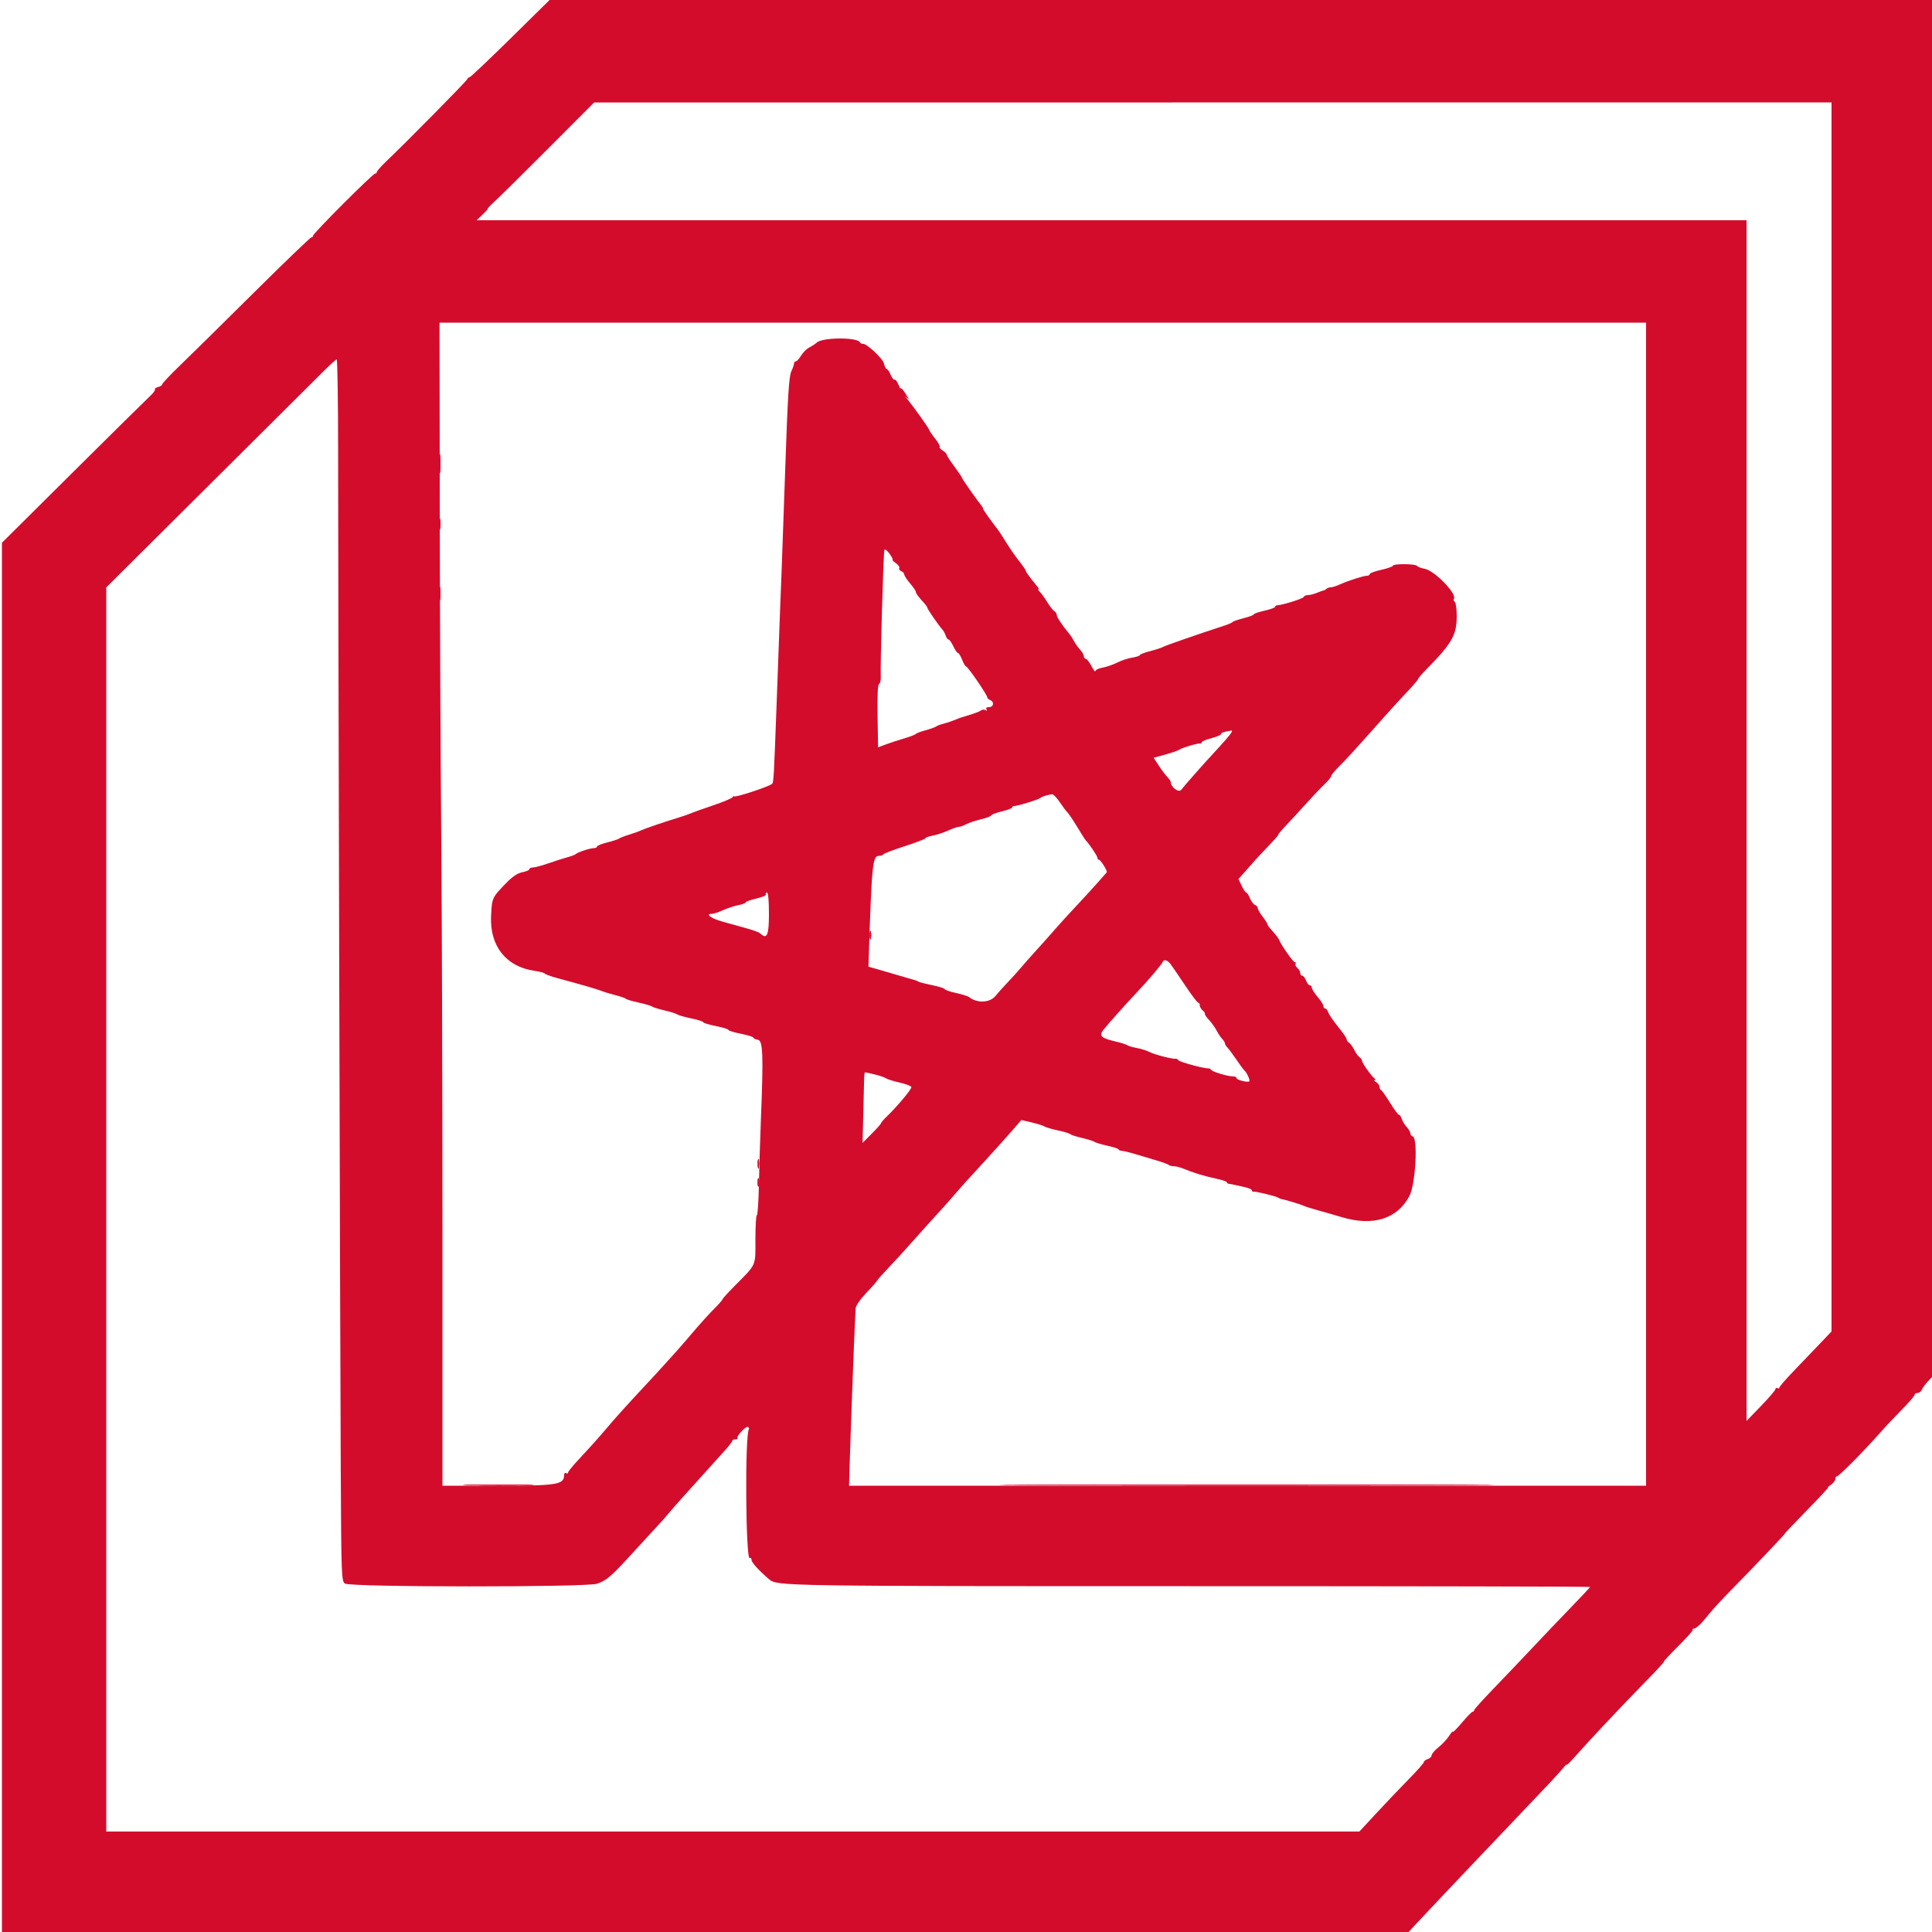 <svg id="svg" xmlns="http://www.w3.org/2000/svg" xmlns:xlink="http://www.w3.org/1999/xlink" width="400" height="400" viewBox="0, 0, 400,400"><g id="svgg"><path id="path0" d="M105.660 8.000 C 101.192 12.400,97.386 16.000,97.202 16.000 C 97.018 16.000,96.806 16.183,96.731 16.407 C 96.600 16.799,84.222 29.353,80.036 33.339 C 78.916 34.405,78.000 35.440,78.000 35.639 C 78.000 35.837,77.865 35.963,77.700 35.918 C 77.309 35.811,64.800 48.323,64.800 48.821 C 64.800 49.029,64.665 49.163,64.500 49.117 C 64.335 49.072,58.949 54.247,52.532 60.617 C 46.114 66.988,39.229 73.774,37.232 75.697 C 35.234 77.620,33.600 79.354,33.600 79.550 C 33.600 79.746,33.203 80.011,32.717 80.137 C 32.232 80.264,31.944 80.478,32.078 80.611 C 32.212 80.745,31.701 81.427,30.943 82.127 C 30.185 82.827,23.003 89.919,14.982 97.886 L 0.400 112.372 0.400 256.186 L 0.400 400.000 146.019 400.000 L 291.638 400.000 292.645 398.900 C 293.754 397.689,301.732 389.242,305.200 385.607 C 306.410 384.339,309.920 380.646,313.000 377.400 C 316.080 374.154,319.563 370.487,320.740 369.249 C 321.917 368.012,323.222 366.571,323.640 366.046 C 324.058 365.521,324.400 365.212,324.400 365.359 C 324.400 365.506,325.233 364.676,326.250 363.513 C 328.893 360.495,335.914 353.033,340.690 348.167 C 342.940 345.875,344.661 344.000,344.514 344.000 C 344.368 344.000,345.697 342.565,347.468 340.810 C 349.239 339.056,350.593 337.526,350.477 337.410 C 350.361 337.295,350.443 337.200,350.658 337.200 C 351.172 337.200,352.317 336.111,353.800 334.212 C 354.460 333.366,356.530 331.120,358.400 329.219 C 363.193 324.348,369.600 317.605,369.600 317.432 C 369.600 317.352,371.647 315.197,374.149 312.643 C 376.651 310.089,378.591 308.000,378.460 308.000 C 378.329 308.000,378.622 307.720,379.111 307.377 C 379.600 307.035,380.000 306.495,380.000 306.177 C 380.000 305.860,380.135 305.635,380.300 305.677 C 380.622 305.759,385.945 300.394,389.085 296.822 C 390.138 295.623,392.215 293.412,393.700 291.908 C 395.185 290.403,396.400 288.999,396.400 288.786 C 396.400 288.574,396.676 288.400,397.013 288.400 C 397.349 288.400,397.736 288.110,397.872 287.756 C 398.008 287.402,398.542 286.656,399.060 286.098 L 400.000 285.083 400.000 142.542 L 400.000 0.000 256.891 0.000 L 113.782 0.000 105.660 8.000 M379.200 148.427 L 379.200 275.654 376.900 278.075 C 375.635 279.407,373.205 281.944,371.500 283.712 C 369.795 285.481,368.400 287.089,368.400 287.287 C 368.400 287.485,368.220 287.536,368.000 287.400 C 367.780 287.264,367.600 287.342,367.600 287.573 C 367.600 287.804,366.250 289.387,364.600 291.092 L 361.600 294.191 361.600 169.895 L 361.600 45.600 230.141 45.600 L 98.681 45.600 99.937 44.400 C 100.628 43.740,101.098 43.200,100.983 43.200 C 100.867 43.200,101.514 42.525,102.419 41.700 C 103.324 40.875,108.325 35.929,113.532 30.710 L 123.000 21.220 251.100 21.210 L 379.200 21.200 379.200 148.427 M340.800 187.200 L 340.800 307.600 258.294 307.600 L 175.787 307.600 175.911 303.300 C 176.077 297.516,176.777 278.536,176.962 274.800 C 177.043 273.150,177.130 271.382,177.155 270.870 C 177.181 270.331,178.123 268.973,179.400 267.634 C 180.610 266.366,181.600 265.243,181.600 265.139 C 181.600 265.035,182.635 263.865,183.900 262.539 C 185.165 261.214,187.280 258.904,188.600 257.407 C 189.920 255.910,191.990 253.604,193.200 252.282 C 195.799 249.444,197.041 248.049,198.400 246.440 C 198.950 245.789,200.570 243.993,202.000 242.448 C 204.845 239.376,208.002 235.869,210.108 233.443 L 211.459 231.886 213.630 232.396 C 214.823 232.676,215.980 233.041,216.200 233.208 C 216.420 233.375,217.680 233.745,219.000 234.031 C 220.320 234.317,221.490 234.671,221.600 234.817 C 221.710 234.964,222.790 235.314,224.000 235.594 C 225.210 235.875,226.380 236.241,226.600 236.408 C 226.820 236.575,228.035 236.940,229.300 237.219 C 230.565 237.499,231.600 237.840,231.600 237.978 C 231.600 238.116,231.915 238.249,232.300 238.275 C 232.685 238.300,233.900 238.595,235.000 238.930 C 236.100 239.265,238.080 239.855,239.400 240.243 C 240.720 240.630,241.890 241.059,242.000 241.196 C 242.110 241.332,242.560 241.450,243.000 241.457 C 243.440 241.464,244.250 241.654,244.800 241.879 C 247.195 242.861,249.100 243.444,251.900 244.051 C 253.055 244.301,254.000 244.632,254.000 244.786 C 254.000 244.941,254.225 245.086,254.500 245.110 C 254.775 245.134,255.270 245.225,255.600 245.312 C 255.930 245.400,256.875 245.610,257.700 245.780 C 258.525 245.950,259.200 246.249,259.200 246.445 C 259.200 246.640,259.335 246.763,259.500 246.719 C 259.879 246.616,264.064 247.623,264.600 247.947 C 264.820 248.079,265.090 248.203,265.200 248.222 C 266.002 248.358,269.149 249.302,269.800 249.602 C 270.240 249.805,271.590 250.239,272.800 250.566 C 274.010 250.894,276.260 251.540,277.800 252.002 C 284.273 253.945,289.311 252.362,291.811 247.600 C 293.074 245.194,293.607 235.668,292.500 235.300 C 292.225 235.208,292.000 234.912,292.000 234.642 C 292.000 234.372,291.662 233.788,291.249 233.345 C 290.836 232.901,290.374 232.147,290.222 231.669 C 290.070 231.191,289.804 230.800,289.630 230.800 C 289.456 230.800,288.624 229.675,287.781 228.300 C 286.938 226.925,286.103 225.740,285.924 225.667 C 285.746 225.593,285.600 225.287,285.600 224.987 C 285.600 224.686,285.285 224.256,284.900 224.032 C 284.515 223.808,284.380 223.616,284.600 223.606 C 284.865 223.594,284.864 223.488,284.598 223.294 C 283.943 222.815,282.000 220.088,282.000 219.647 C 282.000 219.423,281.775 219.096,281.499 218.920 C 281.224 218.744,280.729 218.060,280.400 217.400 C 280.071 216.740,279.576 216.056,279.301 215.880 C 279.025 215.704,278.800 215.377,278.800 215.153 C 278.800 214.929,278.001 213.766,277.025 212.567 C 276.049 211.369,275.137 210.031,274.998 209.594 C 274.860 209.157,274.578 208.800,274.373 208.800 C 274.168 208.800,274.000 208.575,273.999 208.300 C 273.999 208.025,273.459 207.170,272.800 206.400 C 272.141 205.630,271.601 204.775,271.601 204.500 C 271.600 204.225,271.416 204.000,271.190 204.000 C 270.965 204.000,270.609 203.550,270.400 203.000 C 270.191 202.450,269.835 202.000,269.610 202.000 C 269.384 202.000,269.200 201.752,269.200 201.449 C 269.200 201.146,268.932 200.676,268.604 200.404 C 268.277 200.132,268.107 199.750,268.228 199.555 C 268.349 199.360,268.272 199.200,268.058 199.200 C 267.727 199.200,265.336 195.795,264.840 194.618 C 264.659 194.189,264.131 193.508,263.100 192.371 C 262.715 191.947,262.400 191.482,262.400 191.338 C 262.400 191.194,261.950 190.486,261.400 189.764 C 260.850 189.043,260.400 188.256,260.400 188.014 C 260.400 187.773,260.146 187.478,259.837 187.359 C 259.527 187.240,259.055 186.615,258.788 185.971 C 258.521 185.327,258.178 184.800,258.026 184.800 C 257.873 184.800,257.447 184.168,257.079 183.396 L 256.409 181.992 257.905 180.315 C 258.727 179.393,259.670 178.327,260.000 177.945 C 260.330 177.564,261.563 176.250,262.739 175.026 C 263.916 173.802,264.783 172.800,264.665 172.800 C 264.548 172.800,265.385 171.814,266.526 170.610 C 267.667 169.405,269.590 167.317,270.800 165.968 C 272.010 164.620,273.585 162.966,274.300 162.294 C 275.015 161.622,275.600 160.899,275.600 160.688 C 275.600 160.477,276.365 159.547,277.300 158.621 C 278.860 157.077,280.123 155.690,286.940 148.030 C 288.228 146.583,290.253 144.376,291.440 143.124 C 292.628 141.872,293.600 140.731,293.600 140.588 C 293.600 140.446,294.365 139.550,295.300 138.598 C 300.658 133.143,301.596 131.495,301.598 127.524 C 301.599 126.052,301.417 124.734,301.193 124.596 C 300.970 124.458,300.891 124.176,301.019 123.970 C 301.662 122.929,297.021 118.153,294.998 117.773 C 294.224 117.628,293.493 117.350,293.372 117.155 C 293.100 116.715,288.400 116.680,288.400 117.117 C 288.400 117.292,287.320 117.675,286.000 117.967 C 284.680 118.260,283.600 118.657,283.600 118.850 C 283.600 119.042,283.336 119.200,283.014 119.200 C 282.302 119.200,279.068 120.241,277.340 121.027 C 276.646 121.342,275.821 121.600,275.506 121.600 C 275.191 121.600,274.798 121.735,274.633 121.900 C 274.468 122.065,274.213 122.215,274.067 122.234 C 273.920 122.252,273.293 122.477,272.674 122.734 C 272.055 122.990,271.215 123.200,270.807 123.200 C 270.400 123.200,270.007 123.371,269.933 123.581 C 269.812 123.927,265.700 125.231,264.500 125.303 C 264.225 125.320,264.000 125.470,264.000 125.638 C 264.000 125.806,263.010 126.164,261.800 126.435 C 260.590 126.706,259.600 127.045,259.600 127.188 C 259.600 127.331,258.655 127.688,257.500 127.981 C 256.345 128.274,255.310 128.631,255.200 128.773 C 255.090 128.916,254.370 129.238,253.600 129.490 C 247.931 131.342,241.299 133.644,240.800 133.932 C 240.470 134.122,239.255 134.519,238.100 134.815 C 236.945 135.110,236.000 135.474,236.000 135.624 C 236.000 135.775,235.282 136.013,234.405 136.153 C 233.527 136.293,232.132 136.755,231.305 137.178 C 230.477 137.602,229.125 138.070,228.300 138.219 C 227.475 138.367,226.792 138.694,226.782 138.945 C 226.773 139.195,226.408 138.725,225.973 137.900 C 225.537 137.075,225.005 136.400,224.790 136.400 C 224.576 136.400,224.400 136.164,224.400 135.875 C 224.400 135.587,224.064 134.991,223.654 134.550 C 223.244 134.110,222.680 133.322,222.400 132.800 C 222.120 132.278,221.734 131.659,221.541 131.425 C 219.910 129.448,218.800 127.803,218.800 127.365 C 218.800 127.076,218.565 126.696,218.278 126.520 C 217.991 126.344,217.343 125.520,216.839 124.689 C 216.334 123.859,215.656 122.914,215.332 122.589 C 215.008 122.265,214.853 122.000,214.987 122.000 C 215.122 122.000,215.047 121.775,214.822 121.500 C 213.113 119.415,212.400 118.446,212.400 118.210 C 212.400 118.058,211.803 117.184,211.073 116.267 C 210.343 115.350,209.131 113.610,208.379 112.400 C 207.627 111.190,206.872 110.020,206.700 109.800 C 205.160 107.826,203.430 105.379,203.514 105.292 C 203.570 105.233,203.433 104.963,203.208 104.692 C 202.298 103.598,199.200 99.183,199.200 98.982 C 199.200 98.863,198.480 97.791,197.600 96.600 C 196.720 95.409,196.000 94.290,196.000 94.113 C 196.000 93.937,195.622 93.557,195.161 93.269 C 194.700 92.980,194.425 92.642,194.550 92.516 C 194.676 92.391,194.243 91.612,193.589 90.786 C 192.935 89.961,192.400 89.176,192.400 89.044 C 192.400 88.770,189.355 84.491,187.699 82.438 C 187.094 81.689,186.356 80.475,186.058 79.740 C 185.760 79.006,185.376 78.491,185.205 78.597 C 185.033 78.703,184.670 78.252,184.398 77.595 C 184.126 76.938,183.759 76.400,183.583 76.400 C 183.407 76.400,183.153 75.896,183.018 75.281 C 182.784 74.216,179.280 70.969,178.590 71.178 C 178.424 71.227,178.172 71.079,178.029 70.848 C 177.371 69.783,170.250 69.843,169.105 70.924 C 168.827 71.186,168.135 71.639,167.568 71.931 C 167.000 72.224,166.225 72.989,165.845 73.631 C 165.465 74.274,164.985 74.800,164.777 74.800 C 164.570 74.800,164.400 74.998,164.400 75.240 C 164.400 75.481,164.135 76.246,163.811 76.940 C 163.352 77.921,163.084 82.230,162.599 96.400 C 162.257 106.410,161.911 116.130,161.831 118.000 C 161.687 121.374,161.454 127.554,160.764 146.400 C 160.237 160.776,160.170 161.964,159.864 162.270 C 159.292 162.841,152.003 165.239,151.994 164.858 C 151.991 164.716,151.856 164.797,151.694 165.039 C 151.532 165.280,149.690 166.053,147.600 166.757 C 145.510 167.461,143.440 168.201,143.000 168.401 C 142.560 168.600,141.300 169.035,140.200 169.366 C 137.409 170.207,133.553 171.529,132.600 171.972 C 132.160 172.177,131.080 172.560,130.200 172.824 C 129.320 173.088,128.420 173.438,128.200 173.601 C 127.980 173.764,126.855 174.134,125.700 174.424 C 124.545 174.714,123.600 175.097,123.600 175.276 C 123.600 175.454,123.298 175.600,122.928 175.600 C 122.158 175.600,119.499 176.479,119.200 176.832 C 119.090 176.962,118.280 177.267,117.400 177.510 C 116.520 177.752,114.737 178.322,113.438 178.776 C 112.139 179.229,110.744 179.600,110.338 179.600 C 109.932 179.600,109.600 179.760,109.600 179.955 C 109.600 180.151,108.953 180.432,108.162 180.581 C 107.180 180.765,106.134 181.457,104.862 182.764 C 101.859 185.850,101.853 185.862,101.672 189.657 C 101.376 195.841,104.760 200.136,110.600 200.987 C 111.700 201.147,112.690 201.411,112.800 201.573 C 112.910 201.735,114.080 202.158,115.400 202.513 C 120.327 203.838,123.824 204.854,124.600 205.185 C 125.040 205.372,126.300 205.754,127.400 206.033 C 128.500 206.312,129.490 206.655,129.600 206.795 C 129.710 206.935,130.880 207.283,132.200 207.569 C 133.520 207.855,134.780 208.225,135.000 208.392 C 135.220 208.559,136.390 208.922,137.600 209.200 C 138.810 209.478,139.980 209.845,140.200 210.017 C 140.420 210.189,141.725 210.561,143.100 210.845 C 144.475 211.128,145.600 211.485,145.600 211.637 C 145.600 211.789,146.770 212.146,148.200 212.430 C 149.630 212.714,150.800 213.074,150.800 213.230 C 150.800 213.386,151.970 213.746,153.400 214.030 C 154.830 214.314,156.000 214.681,156.000 214.846 C 156.000 215.010,156.405 215.202,156.900 215.272 C 157.960 215.423,158.074 218.327,157.542 231.600 C 157.378 235.670,157.190 241.835,157.122 245.300 C 157.055 248.765,156.865 251.600,156.700 251.600 C 156.535 251.600,156.400 253.849,156.400 256.597 C 156.400 262.258,156.692 261.604,152.100 266.234 C 150.725 267.621,149.600 268.862,149.600 268.993 C 149.600 269.123,148.835 269.996,147.900 270.932 C 146.965 271.868,145.359 273.616,144.331 274.817 C 143.302 276.018,142.074 277.450,141.601 278.000 C 140.031 279.826,136.235 284.017,133.600 286.833 C 130.062 290.615,127.070 293.928,125.722 295.556 C 124.440 297.105,122.252 299.548,119.500 302.502 C 118.455 303.624,117.600 304.700,117.600 304.894 C 117.600 305.088,117.420 305.136,117.200 305.000 C 116.980 304.864,116.800 305.020,116.800 305.347 C 116.800 307.381,115.470 307.600,103.146 307.600 L 91.600 307.600 91.600 253.900 C 91.599 224.365,91.487 187.870,91.349 172.800 C 91.212 157.730,91.077 127.715,91.050 106.100 L 91.000 66.800 215.900 66.800 L 340.800 66.800 340.800 187.200 M70.002 93.100 C 70.004 119.121,70.411 276.010,70.549 304.155 C 70.657 326.296,70.695 327.334,71.415 327.861 C 72.455 328.621,121.525 328.647,123.639 327.888 C 125.717 327.143,126.600 326.358,131.800 320.631 C 133.340 318.935,135.230 316.879,136.000 316.063 C 136.770 315.247,137.916 313.954,138.547 313.189 C 139.178 312.425,140.528 310.885,141.547 309.766 C 142.566 308.647,144.570 306.424,146.000 304.826 C 147.430 303.228,149.275 301.182,150.100 300.278 C 150.925 299.375,151.600 298.492,151.600 298.318 C 151.600 298.143,151.900 298.000,152.267 298.000 C 152.633 298.000,152.827 297.893,152.696 297.763 C 152.355 297.422,154.444 295.180,154.863 295.439 C 155.055 295.558,155.136 295.780,155.041 295.934 C 154.205 297.286,154.384 323.104,155.226 322.584 C 155.432 322.457,155.600 322.634,155.600 322.977 C 155.600 323.502,157.248 325.306,159.303 327.029 C 160.904 328.372,162.678 328.400,246.377 328.400 C 291.930 328.400,329.200 328.472,329.200 328.561 C 329.200 328.649,327.445 330.531,325.300 332.743 C 323.155 334.954,319.510 338.775,317.200 341.234 C 314.890 343.692,311.245 347.520,309.100 349.739 C 306.955 351.959,305.200 353.915,305.200 354.087 C 305.200 354.259,305.059 354.400,304.886 354.400 C 304.714 354.400,303.724 355.410,302.686 356.643 C 301.649 357.877,300.797 358.732,300.793 358.543 C 300.790 358.355,300.435 358.748,300.006 359.418 C 299.577 360.088,298.590 361.143,297.813 361.762 C 297.036 362.382,296.400 363.127,296.400 363.417 C 296.400 363.708,296.040 364.060,295.600 364.200 C 295.160 364.340,294.800 364.617,294.800 364.815 C 294.800 365.014,293.405 366.594,291.700 368.326 C 289.995 370.058,286.991 373.213,285.024 375.338 L 281.447 379.200 151.724 379.200 L 22.000 379.200 22.000 250.406 L 22.000 121.612 43.100 100.629 C 54.705 89.088,65.370 78.474,66.800 77.041 C 68.230 75.608,69.535 74.428,69.700 74.418 C 69.865 74.408,70.001 82.815,70.002 93.100 M184.800 115.884 C 184.690 115.939,185.008 116.270,185.507 116.620 C 186.005 116.969,186.309 117.424,186.181 117.630 C 186.054 117.837,186.231 118.114,186.575 118.246 C 186.919 118.378,187.207 118.691,187.216 118.943 C 187.225 119.194,187.765 120.023,188.416 120.785 C 189.067 121.547,189.600 122.319,189.600 122.502 C 189.600 122.839,190.037 123.437,191.300 124.829 C 191.685 125.253,192.000 125.706,192.000 125.835 C 192.000 126.104,194.365 129.537,195.074 130.297 C 195.334 130.576,195.662 131.164,195.801 131.602 C 195.940 132.041,196.201 132.400,196.381 132.400 C 196.561 132.400,197.008 133.030,197.373 133.800 C 197.739 134.570,198.175 135.200,198.344 135.200 C 198.513 135.200,198.898 135.830,199.200 136.600 C 199.502 137.370,199.876 138.000,200.031 138.000 C 200.370 138.000,204.400 143.876,204.400 144.369 C 204.400 144.559,204.670 144.818,205.000 144.945 C 205.902 145.291,205.731 146.400,204.776 146.400 C 204.256 146.400,204.058 146.570,204.238 146.862 C 204.419 147.154,204.348 147.215,204.044 147.027 C 203.781 146.864,203.348 146.895,203.082 147.096 C 202.686 147.395,201.627 147.769,198.800 148.608 C 198.690 148.640,198.097 148.876,197.482 149.130 C 196.868 149.385,195.878 149.710,195.282 149.852 C 194.687 149.994,194.020 150.248,193.800 150.416 C 193.580 150.584,192.590 150.938,191.600 151.202 C 190.610 151.467,189.710 151.808,189.600 151.960 C 189.490 152.113,188.410 152.529,187.200 152.884 C 185.990 153.239,184.280 153.799,183.400 154.128 L 181.800 154.726 181.690 148.293 C 181.618 144.097,181.726 141.769,182.001 141.599 C 182.233 141.456,182.392 140.812,182.353 140.169 C 182.217 137.919,182.899 114.197,183.109 113.840 C 183.226 113.641,183.699 113.998,184.161 114.631 C 184.622 115.265,184.910 115.828,184.800 115.884 M254.966 151.655 C 254.640 152.182,253.123 153.935,251.400 155.777 C 249.418 157.895,245.101 162.782,244.566 163.514 C 244.067 164.196,242.400 162.983,242.400 161.939 C 242.400 161.752,242.085 161.280,241.700 160.889 C 241.315 160.498,240.516 159.438,239.925 158.535 L 238.849 156.892 241.325 156.203 C 242.686 155.824,243.980 155.371,244.200 155.196 C 244.667 154.825,248.060 153.826,248.500 153.929 C 248.665 153.968,248.800 153.854,248.800 153.676 C 248.800 153.497,249.700 153.121,250.800 152.839 C 251.900 152.557,252.800 152.175,252.800 151.991 C 252.800 151.704,253.315 151.525,254.924 151.254 C 255.102 151.225,255.121 151.405,254.966 151.655 M219.425 166.100 C 220.048 167.035,220.758 167.980,221.001 168.200 C 221.245 168.420,222.153 169.770,223.019 171.200 C 223.884 172.630,224.685 173.890,224.799 174.000 C 225.489 174.671,227.200 177.216,227.200 177.573 C 227.200 177.808,227.341 178.000,227.514 178.000 C 227.872 178.000,229.351 180.375,229.139 180.609 C 229.063 180.694,228.190 181.682,227.200 182.805 C 226.210 183.928,224.230 186.089,222.800 187.607 C 221.370 189.124,219.390 191.299,218.400 192.438 C 217.410 193.578,215.678 195.521,214.551 196.755 C 213.423 197.990,211.999 199.601,211.385 200.335 C 210.772 201.070,209.586 202.382,208.750 203.252 C 207.915 204.121,206.712 205.462,206.078 206.232 C 204.915 207.643,202.248 207.737,200.616 206.424 C 200.387 206.240,199.165 205.860,197.900 205.581 C 196.635 205.301,195.600 204.946,195.600 204.791 C 195.600 204.636,194.475 204.278,193.100 203.995 C 191.725 203.712,190.420 203.378,190.200 203.252 C 189.980 203.126,189.620 202.979,189.400 202.925 C 189.180 202.872,187.740 202.452,186.200 201.992 C 184.660 201.533,182.590 200.929,181.600 200.649 L 179.800 200.142 179.864 198.171 C 180.491 178.892,180.660 177.200,181.954 177.200 C 182.383 177.200,182.793 177.062,182.867 176.894 C 182.940 176.726,184.935 175.965,187.300 175.203 C 189.665 174.441,191.600 173.699,191.600 173.554 C 191.600 173.408,192.275 173.163,193.100 173.008 C 193.925 172.854,195.355 172.384,196.278 171.964 C 197.201 171.544,198.191 171.199,198.478 171.198 C 198.765 171.196,199.469 170.950,200.042 170.651 C 200.615 170.352,202.010 169.885,203.142 169.614 C 204.274 169.342,205.200 168.987,205.200 168.824 C 205.200 168.661,206.190 168.290,207.400 168.000 C 208.610 167.710,209.600 167.321,209.600 167.136 C 209.600 166.951,209.735 166.835,209.900 166.878 C 210.322 166.989,214.916 165.591,215.400 165.205 C 215.787 164.896,216.930 164.542,217.846 164.446 C 218.091 164.421,218.801 165.165,219.425 166.100 M159.200 189.200 C 159.200 193.695,158.797 194.588,157.380 193.238 C 157.171 193.039,155.920 192.575,154.600 192.207 C 153.280 191.839,151.038 191.215,149.617 190.821 C 147.210 190.153,145.900 189.200,147.389 189.200 C 147.749 189.200,148.799 188.856,149.722 188.436 C 150.645 188.016,152.075 187.546,152.900 187.392 C 153.725 187.237,154.400 186.980,154.400 186.819 C 154.400 186.659,155.392 186.305,156.605 186.034 C 157.818 185.762,158.707 185.374,158.582 185.170 C 158.456 184.967,158.543 184.800,158.776 184.800 C 159.049 184.800,159.200 186.370,159.200 189.200 M242.268 199.500 C 242.573 199.885,243.932 201.865,245.287 203.900 C 246.642 205.935,247.896 207.600,248.075 207.600 C 248.254 207.600,248.400 207.848,248.400 208.151 C 248.400 208.454,248.674 208.930,249.010 209.208 C 249.345 209.486,249.544 209.789,249.452 209.882 C 249.359 209.974,249.733 210.533,250.282 211.125 C 250.831 211.716,251.556 212.731,251.892 213.380 C 252.229 214.030,252.750 214.808,253.052 215.109 C 253.353 215.410,253.600 215.811,253.600 216.000 C 253.600 216.189,253.834 216.581,254.119 216.871 C 254.404 217.162,255.248 218.300,255.993 219.400 C 256.738 220.500,257.467 221.490,257.614 221.600 C 258.084 221.953,258.872 223.662,258.661 223.872 C 258.350 224.184,256.000 223.584,256.000 223.193 C 256.000 223.004,255.685 222.853,255.300 222.856 C 254.224 222.867,251.030 221.914,250.755 221.500 C 250.621 221.297,250.351 221.155,250.155 221.184 C 249.444 221.290,244.193 219.868,243.955 219.505 C 243.821 219.300,243.593 219.161,243.448 219.198 C 242.901 219.335,239.113 218.376,238.066 217.834 C 237.465 217.523,236.259 217.140,235.386 216.982 C 234.514 216.825,233.620 216.563,233.400 216.400 C 233.180 216.238,232.014 215.874,230.810 215.591 C 227.929 214.915,227.476 214.447,228.479 213.180 C 229.476 211.920,233.285 207.658,235.600 205.213 C 237.773 202.917,240.550 199.639,240.733 199.153 C 240.949 198.583,241.669 198.746,242.268 199.500 M181.123 222.458 C 182.155 222.709,183.195 223.067,183.434 223.252 C 183.673 223.437,184.922 223.828,186.209 224.120 C 187.497 224.413,188.611 224.834,188.685 225.056 C 188.814 225.441,185.847 228.988,183.500 231.258 C 182.895 231.842,182.400 232.426,182.400 232.555 C 182.400 232.684,181.542 233.652,180.492 234.707 L 178.585 236.625 178.732 230.613 C 178.814 227.306,178.894 224.015,178.910 223.300 C 178.927 222.585,179.009 222.000,179.093 222.000 C 179.177 222.000,180.090 222.206,181.123 222.458 " stroke="none" fill="#d40c2c" fill-rule="evenodd"></path><path id="path1" d="M186.400 80.738 C 186.400 80.924,186.788 81.419,187.262 81.838 L 188.124 82.600 187.416 81.500 C 186.686 80.366,186.400 80.151,186.400 80.738 M90.940 96.000 C 90.940 97.870,91.009 98.635,91.093 97.700 C 91.177 96.765,91.177 95.235,91.093 94.300 C 91.009 93.365,90.940 94.130,90.940 96.000 M90.914 108.600 C 90.917 109.700,90.995 110.103,91.087 109.495 C 91.179 108.886,91.177 107.986,91.082 107.495 C 90.987 107.003,90.911 107.500,90.914 108.600 M90.924 123.000 C 90.926 124.320,91.001 124.812,91.090 124.093 C 91.179 123.374,91.177 122.294,91.086 121.693 C 90.995 121.092,90.922 121.680,90.924 123.000 M180.093 193.600 C 180.093 194.370,180.175 194.685,180.276 194.300 C 180.376 193.915,180.376 193.285,180.276 192.900 C 180.175 192.515,180.093 192.830,180.093 193.600 M156.901 241.000 C 156.905 241.880,156.987 242.193,157.083 241.695 C 157.179 241.198,157.175 240.478,157.075 240.095 C 156.975 239.713,156.896 240.120,156.901 241.000 M156.893 244.800 C 156.893 245.570,156.975 245.885,157.076 245.500 C 157.176 245.115,157.176 244.485,157.076 244.100 C 156.975 243.715,156.893 244.030,156.893 244.800 M97.300 307.499 C 100.545 307.566,105.855 307.566,109.100 307.499 C 112.345 307.432,109.690 307.377,103.200 307.377 C 96.710 307.377,94.055 307.432,97.300 307.499 M216.668 307.500 C 239.366 307.557,276.626 307.557,299.468 307.500 C 322.311 307.443,303.740 307.396,258.200 307.396 C 212.660 307.396,193.971 307.443,216.668 307.500 " stroke="none" fill="#d80c2c" fill-rule="evenodd"></path><path id="path2" d="M186.400 80.738 C 186.400 80.924,186.788 81.419,187.262 81.838 L 188.124 82.600 187.416 81.500 C 186.686 80.366,186.400 80.151,186.400 80.738 M90.940 96.000 C 90.940 97.870,91.009 98.635,91.093 97.700 C 91.177 96.765,91.177 95.235,91.093 94.300 C 91.009 93.365,90.940 94.130,90.940 96.000 M90.914 108.600 C 90.917 109.700,90.995 110.103,91.087 109.495 C 91.179 108.886,91.177 107.986,91.082 107.495 C 90.987 107.003,90.911 107.500,90.914 108.600 M90.924 123.000 C 90.926 124.320,91.001 124.812,91.090 124.093 C 91.179 123.374,91.177 122.294,91.086 121.693 C 90.995 121.092,90.922 121.680,90.924 123.000 M180.093 193.600 C 180.093 194.370,180.175 194.685,180.276 194.300 C 180.376 193.915,180.376 193.285,180.276 192.900 C 180.175 192.515,180.093 192.830,180.093 193.600 M156.901 241.000 C 156.905 241.880,156.987 242.193,157.083 241.695 C 157.179 241.198,157.175 240.478,157.075 240.095 C 156.975 239.713,156.896 240.120,156.901 241.000 M156.893 244.800 C 156.893 245.570,156.975 245.885,157.076 245.500 C 157.176 245.115,157.176 244.485,157.076 244.100 C 156.975 243.715,156.893 244.030,156.893 244.800 M97.300 307.499 C 100.545 307.566,105.855 307.566,109.100 307.499 C 112.345 307.432,109.690 307.377,103.200 307.377 C 96.710 307.377,94.055 307.432,97.300 307.499 M216.668 307.500 C 239.366 307.557,276.626 307.557,299.468 307.500 C 322.311 307.443,303.740 307.396,258.200 307.396 C 212.660 307.396,193.971 307.443,216.668 307.500 " stroke="none" fill="#d80c2c" fill-rule="evenodd"></path><path id="path3" d="M186.400 80.738 C 186.400 80.924,186.788 81.419,187.262 81.838 L 188.124 82.600 187.416 81.500 C 186.686 80.366,186.400 80.151,186.400 80.738 M90.940 96.000 C 90.940 97.870,91.009 98.635,91.093 97.700 C 91.177 96.765,91.177 95.235,91.093 94.300 C 91.009 93.365,90.940 94.130,90.940 96.000 M90.914 108.600 C 90.917 109.700,90.995 110.103,91.087 109.495 C 91.179 108.886,91.177 107.986,91.082 107.495 C 90.987 107.003,90.911 107.500,90.914 108.600 M90.924 123.000 C 90.926 124.320,91.001 124.812,91.090 124.093 C 91.179 123.374,91.177 122.294,91.086 121.693 C 90.995 121.092,90.922 121.680,90.924 123.000 M180.093 193.600 C 180.093 194.370,180.175 194.685,180.276 194.300 C 180.376 193.915,180.376 193.285,180.276 192.900 C 180.175 192.515,180.093 192.830,180.093 193.600 M156.901 241.000 C 156.905 241.880,156.987 242.193,157.083 241.695 C 157.179 241.198,157.175 240.478,157.075 240.095 C 156.975 239.713,156.896 240.120,156.901 241.000 M156.893 244.800 C 156.893 245.570,156.975 245.885,157.076 245.500 C 157.176 245.115,157.176 244.485,157.076 244.100 C 156.975 243.715,156.893 244.030,156.893 244.800 M97.300 307.499 C 100.545 307.566,105.855 307.566,109.100 307.499 C 112.345 307.432,109.690 307.377,103.200 307.377 C 96.710 307.377,94.055 307.432,97.300 307.499 M216.668 307.500 C 239.366 307.557,276.626 307.557,299.468 307.500 C 322.311 307.443,303.740 307.396,258.200 307.396 C 212.660 307.396,193.971 307.443,216.668 307.500 " stroke="none" fill="#d80c2c" fill-rule="evenodd"></path><path id="path4" d="M186.400 80.738 C 186.400 80.924,186.788 81.419,187.262 81.838 L 188.124 82.600 187.416 81.500 C 186.686 80.366,186.400 80.151,186.400 80.738 M90.940 96.000 C 90.940 97.870,91.009 98.635,91.093 97.700 C 91.177 96.765,91.177 95.235,91.093 94.300 C 91.009 93.365,90.940 94.130,90.940 96.000 M90.914 108.600 C 90.917 109.700,90.995 110.103,91.087 109.495 C 91.179 108.886,91.177 107.986,91.082 107.495 C 90.987 107.003,90.911 107.500,90.914 108.600 M90.924 123.000 C 90.926 124.320,91.001 124.812,91.090 124.093 C 91.179 123.374,91.177 122.294,91.086 121.693 C 90.995 121.092,90.922 121.680,90.924 123.000 M180.093 193.600 C 180.093 194.370,180.175 194.685,180.276 194.300 C 180.376 193.915,180.376 193.285,180.276 192.900 C 180.175 192.515,180.093 192.830,180.093 193.600 M156.901 241.000 C 156.905 241.880,156.987 242.193,157.083 241.695 C 157.179 241.198,157.175 240.478,157.075 240.095 C 156.975 239.713,156.896 240.120,156.901 241.000 M156.893 244.800 C 156.893 245.570,156.975 245.885,157.076 245.500 C 157.176 245.115,157.176 244.485,157.076 244.100 C 156.975 243.715,156.893 244.030,156.893 244.800 M97.300 307.499 C 100.545 307.566,105.855 307.566,109.100 307.499 C 112.345 307.432,109.690 307.377,103.200 307.377 C 96.710 307.377,94.055 307.432,97.300 307.499 M216.668 307.500 C 239.366 307.557,276.626 307.557,299.468 307.500 C 322.311 307.443,303.740 307.396,258.200 307.396 C 212.660 307.396,193.971 307.443,216.668 307.500 " stroke="none" fill="#d80c2c" fill-rule="evenodd"></path></g></svg>